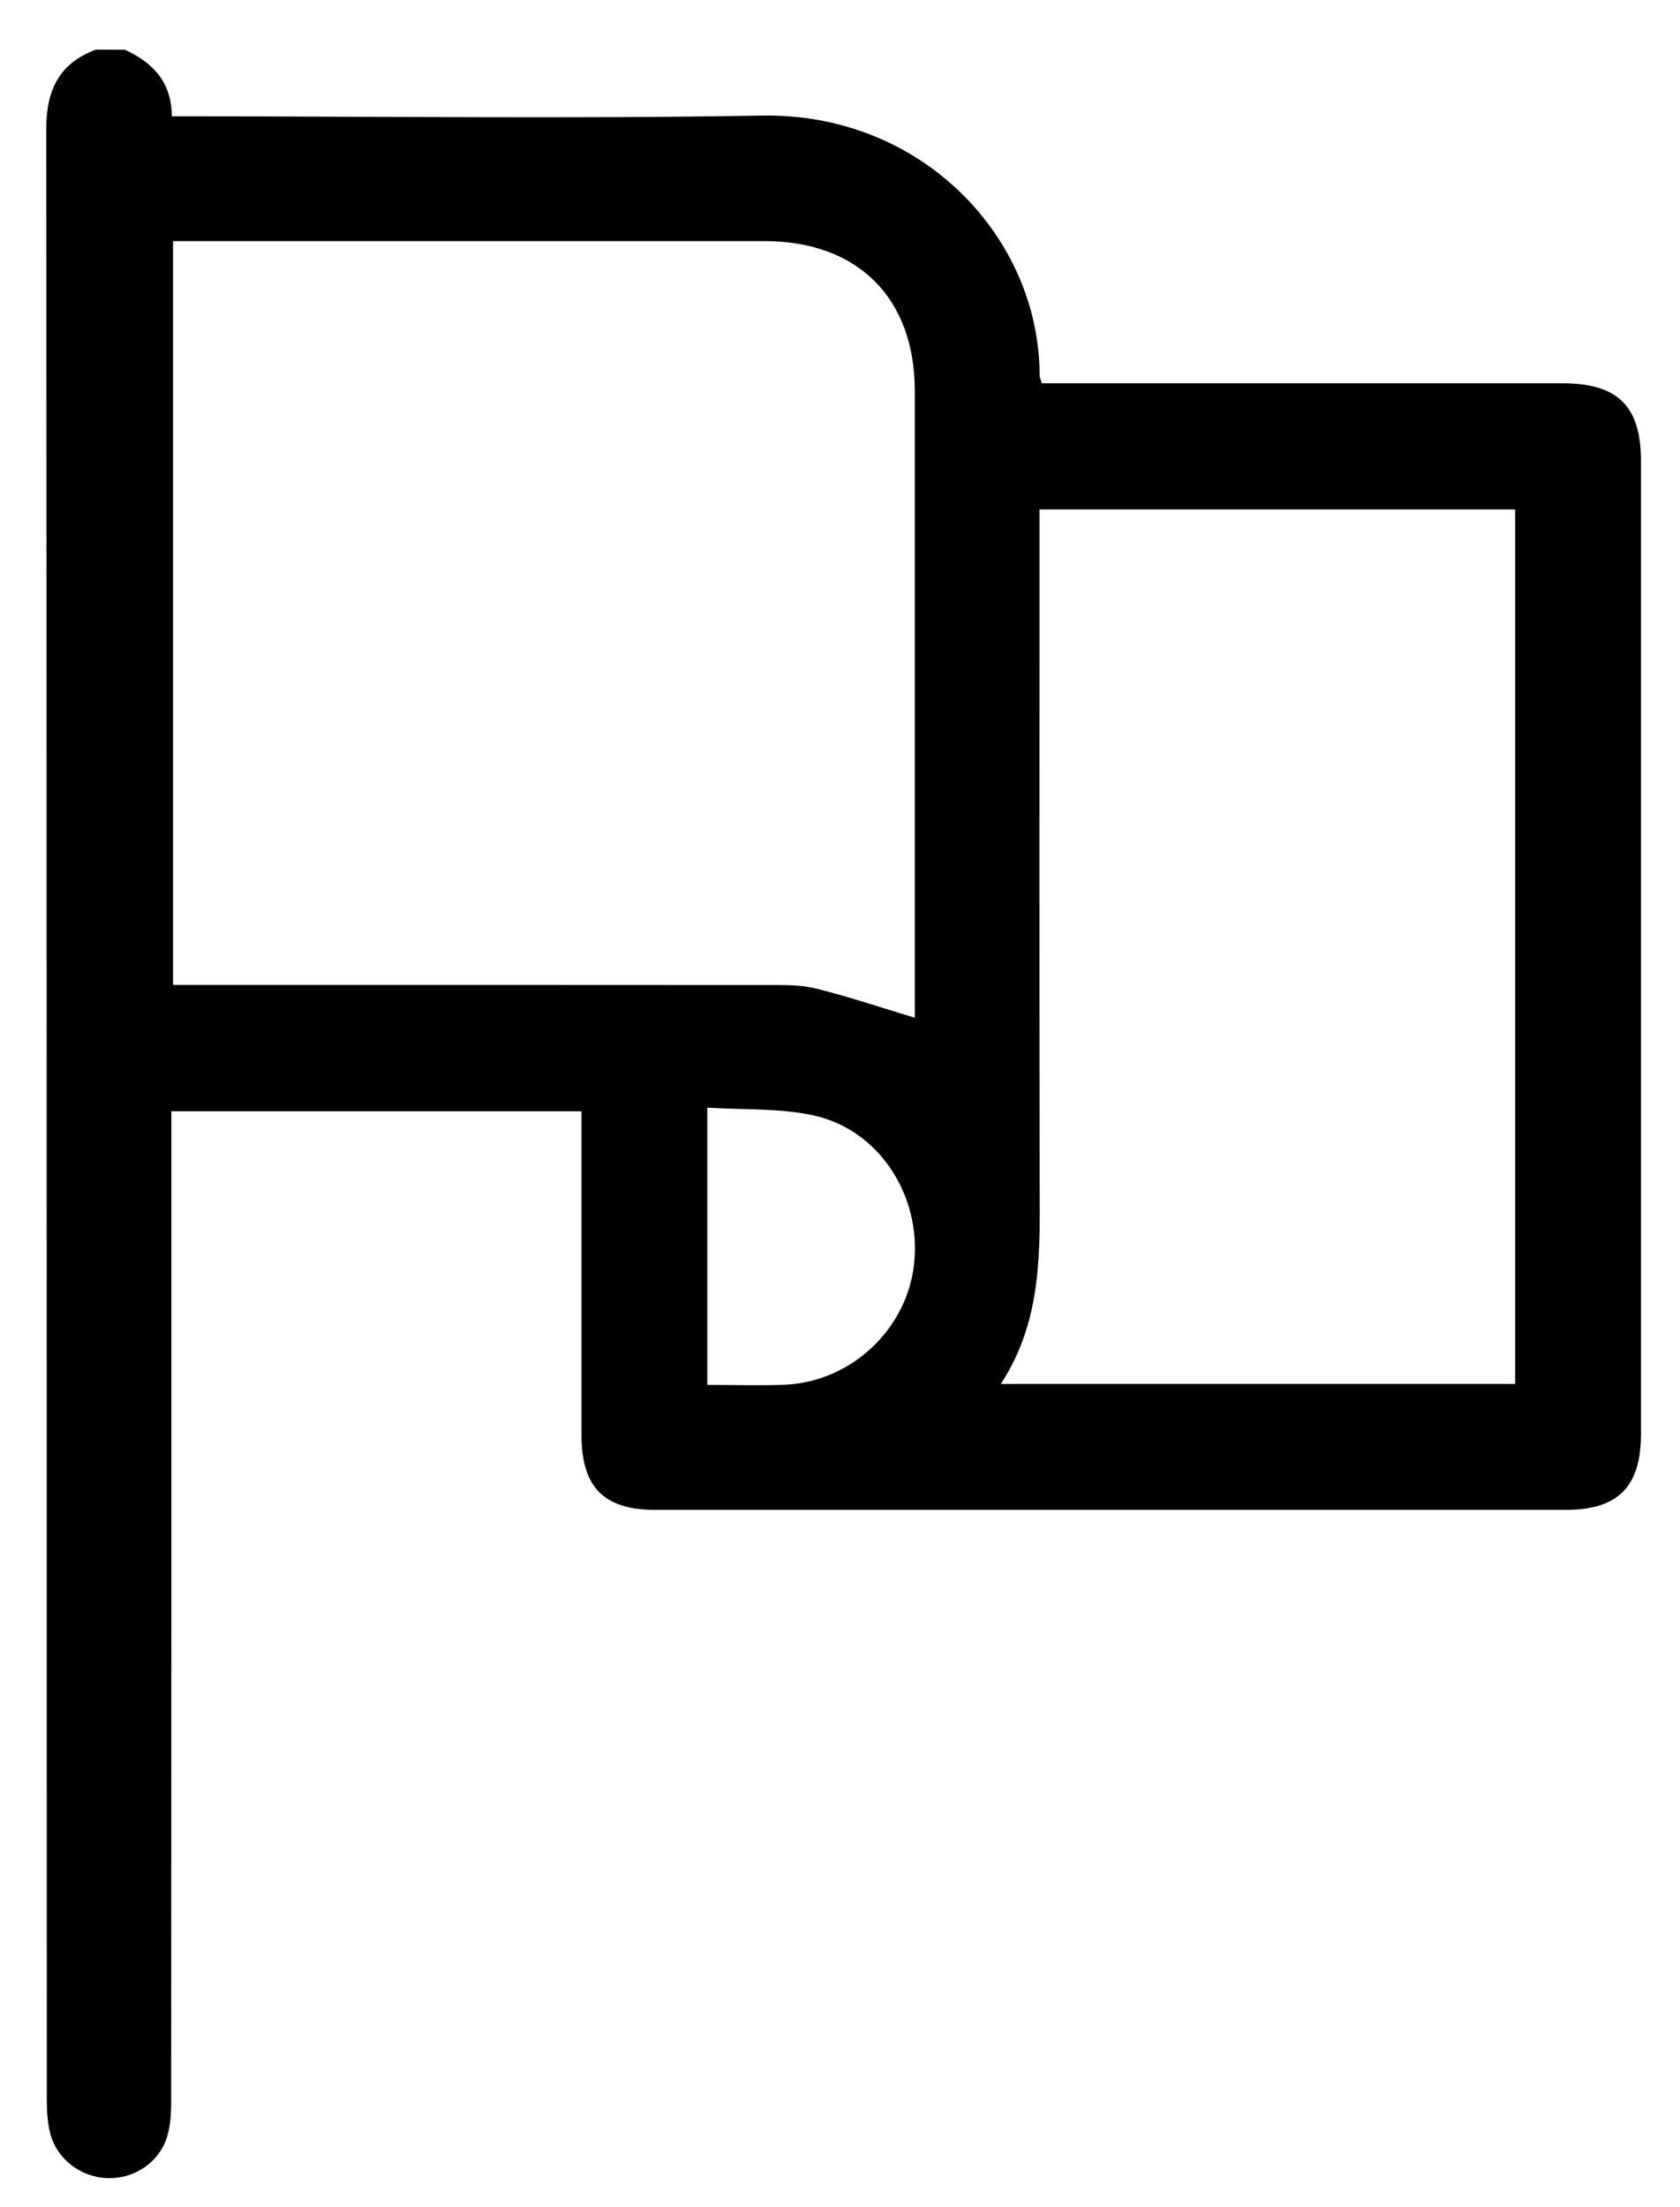 <?xml version="1.0" encoding="utf-8"?>
<!-- Generator: Adobe Illustrator 24.3.0, SVG Export Plug-In . SVG Version: 6.00 Build 0)  -->
<svg version="1.1" id="Layer_1" xmlns="http://www.w3.org/2000/svg" xmlns:xlink="http://www.w3.org/1999/xlink" x="0px" y="0px"
	 viewBox="0 0 302.6 397.4" style="enable-background:new 0 0 302.6 397.4;" xml:space="preserve">
<path d="M22.49,8.95c4.95,2.29,8.4,5.69,8.47,12c1.58,0,3.04,0,4.5,0c33.93,0,67.86,0.45,101.78-0.14
	c28.86-0.5,49.98,21.97,50.01,46.73c0,0.35,0.18,0.69,0.39,1.47c1.41,0,2.87,0,4.33,0c29.81,0,59.62,0,89.43,0
	c10.01,0,14.17,4.12,14.17,14.01c0,58.37,0,116.75,0,175.12c0,9.57-4.11,13.72-13.6,13.72c-54.63,0.01-109.26,0.01-163.9,0
	c-9.32,0-13.33-4.07-13.33-13.51c-0.01-17.96,0-35.92,0-53.88c0-1.36,0-2.72,0-4.38c-24.58,0-48.95,0-73.88,0c0,1.49,0,3.06,0,4.63
	c0,57.88,0.01,115.75-0.03,173.63c0,2.21-0.12,4.54-0.81,6.61c-1.51,4.56-5.99,7.39-10.71,7.22c-4.69-0.17-8.99-3.34-10.23-7.93
	c-0.54-2.01-0.65-4.18-0.65-6.28c-0.03-118.24,0-236.49-0.1-354.73c-0.01-6.93,2.27-11.82,8.92-14.3
	C18.99,8.95,20.74,8.95,22.49,8.95z M31.17,43.41c0,44.7,0,89.21,0,133.93c1.77,0,3.25,0,4.74,0c34.04,0,68.07-0.01,102.11,0.02
	c2.98,0,6.07-0.09,8.92,0.62c5.96,1.48,11.8,3.45,17.83,5.27c0-0.85,0-2.07,0-3.3c0-36.53,0.01-73.06,0-109.59
	c-0.01-16.73-10.29-26.95-27.08-26.95c-33.29-0.01-66.58,0-99.87,0C35.71,43.41,33.59,43.41,31.17,43.41z M180.26,249.18
	c31.28,0,61.86,0,92.65,0c0-52.56,0-104.89,0-157.46c-28.56,0-56.92,0-85.68,0c0,1.67,0,3.13,0,4.59c0,38.67-0.05,77.34,0.03,116.02
	C187.28,224.94,187.88,237.58,180.26,249.18z M127.4,249.35c4.77,0,9.35,0.16,13.92-0.03c11.98-0.49,22.06-9.98,23.33-21.79
	c1.32-12.19-6.25-24.05-18-26.67c-6.18-1.38-12.74-1-19.25-1.43C127.4,216.52,127.4,232.77,127.4,249.35z"/>
</svg>
